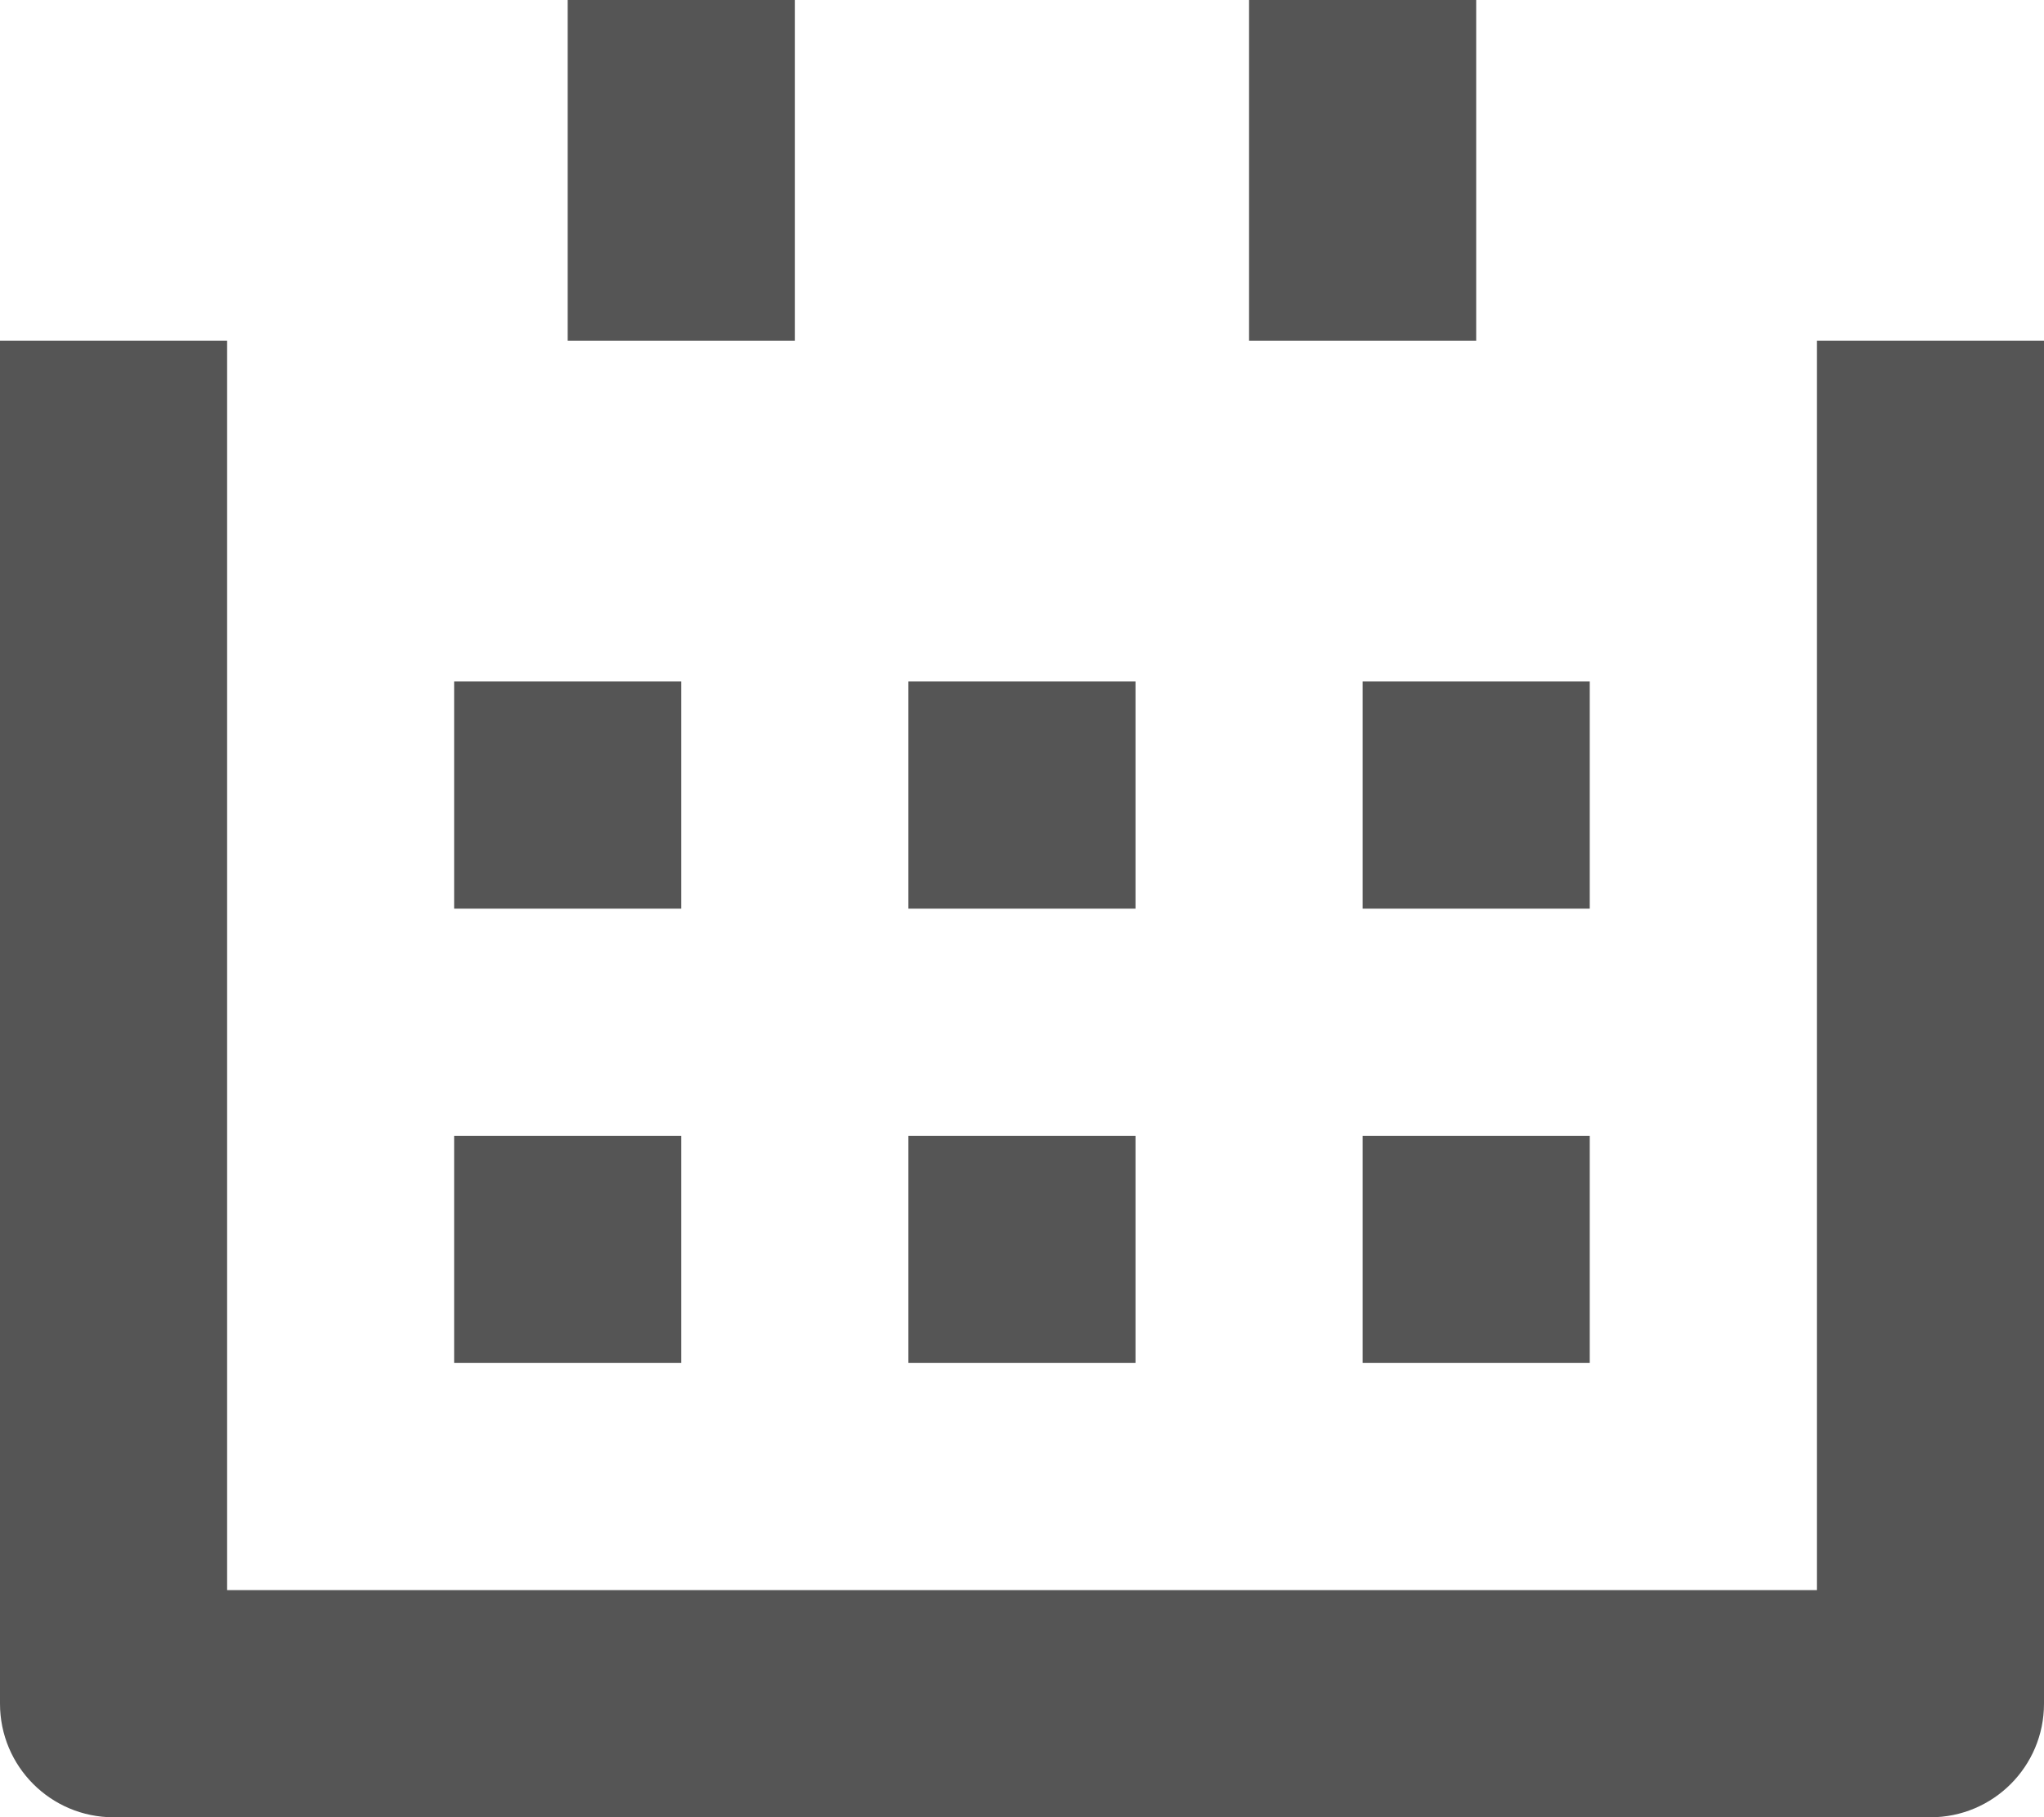 <?xml version="1.0" encoding="utf-8"?>
<!-- Generator: Adobe Illustrator 16.0.0, SVG Export Plug-In . SVG Version: 6.00 Build 0)  -->
<!DOCTYPE svg PUBLIC "-//W3C//DTD SVG 1.1//EN" "http://www.w3.org/Graphics/SVG/1.1/DTD/svg11.dtd">
<svg version="1.1" id="Layer_1" xmlns="http://www.w3.org/2000/svg" xmlns:xlink="http://www.w3.org/1999/xlink" x="0px" y="0px"
	 width="17.999px" height="16px" viewBox="0 0 17.999 16" enable-background="new 0 0 17.999 16" xml:space="preserve" fill="#555555">
<g>
	<path d="M16.999,16H1c-0.553,0-1-0.448-1-1V3h2v11h13.999V3h2v12C17.999,15.552,17.552,16,16.999,16z"/>
	<g>
		<rect x="4.999" width="2" height="3"/>
		<rect x="10.999" width="2" height="3"/>
	</g>
	<rect x="3.999" y="6" width="2" height="2"/>
	<rect x="7.999" y="6" width="2" height="2"/>
	<rect x="11.999" y="6" width="2" height="2"/>
	<rect x="3.999" y="10" width="2" height="2"/>
	<rect x="7.999" y="10" width="2" height="2"/>
	<rect x="11.999" y="10" width="2" height="2"/>
</g>
</svg>
